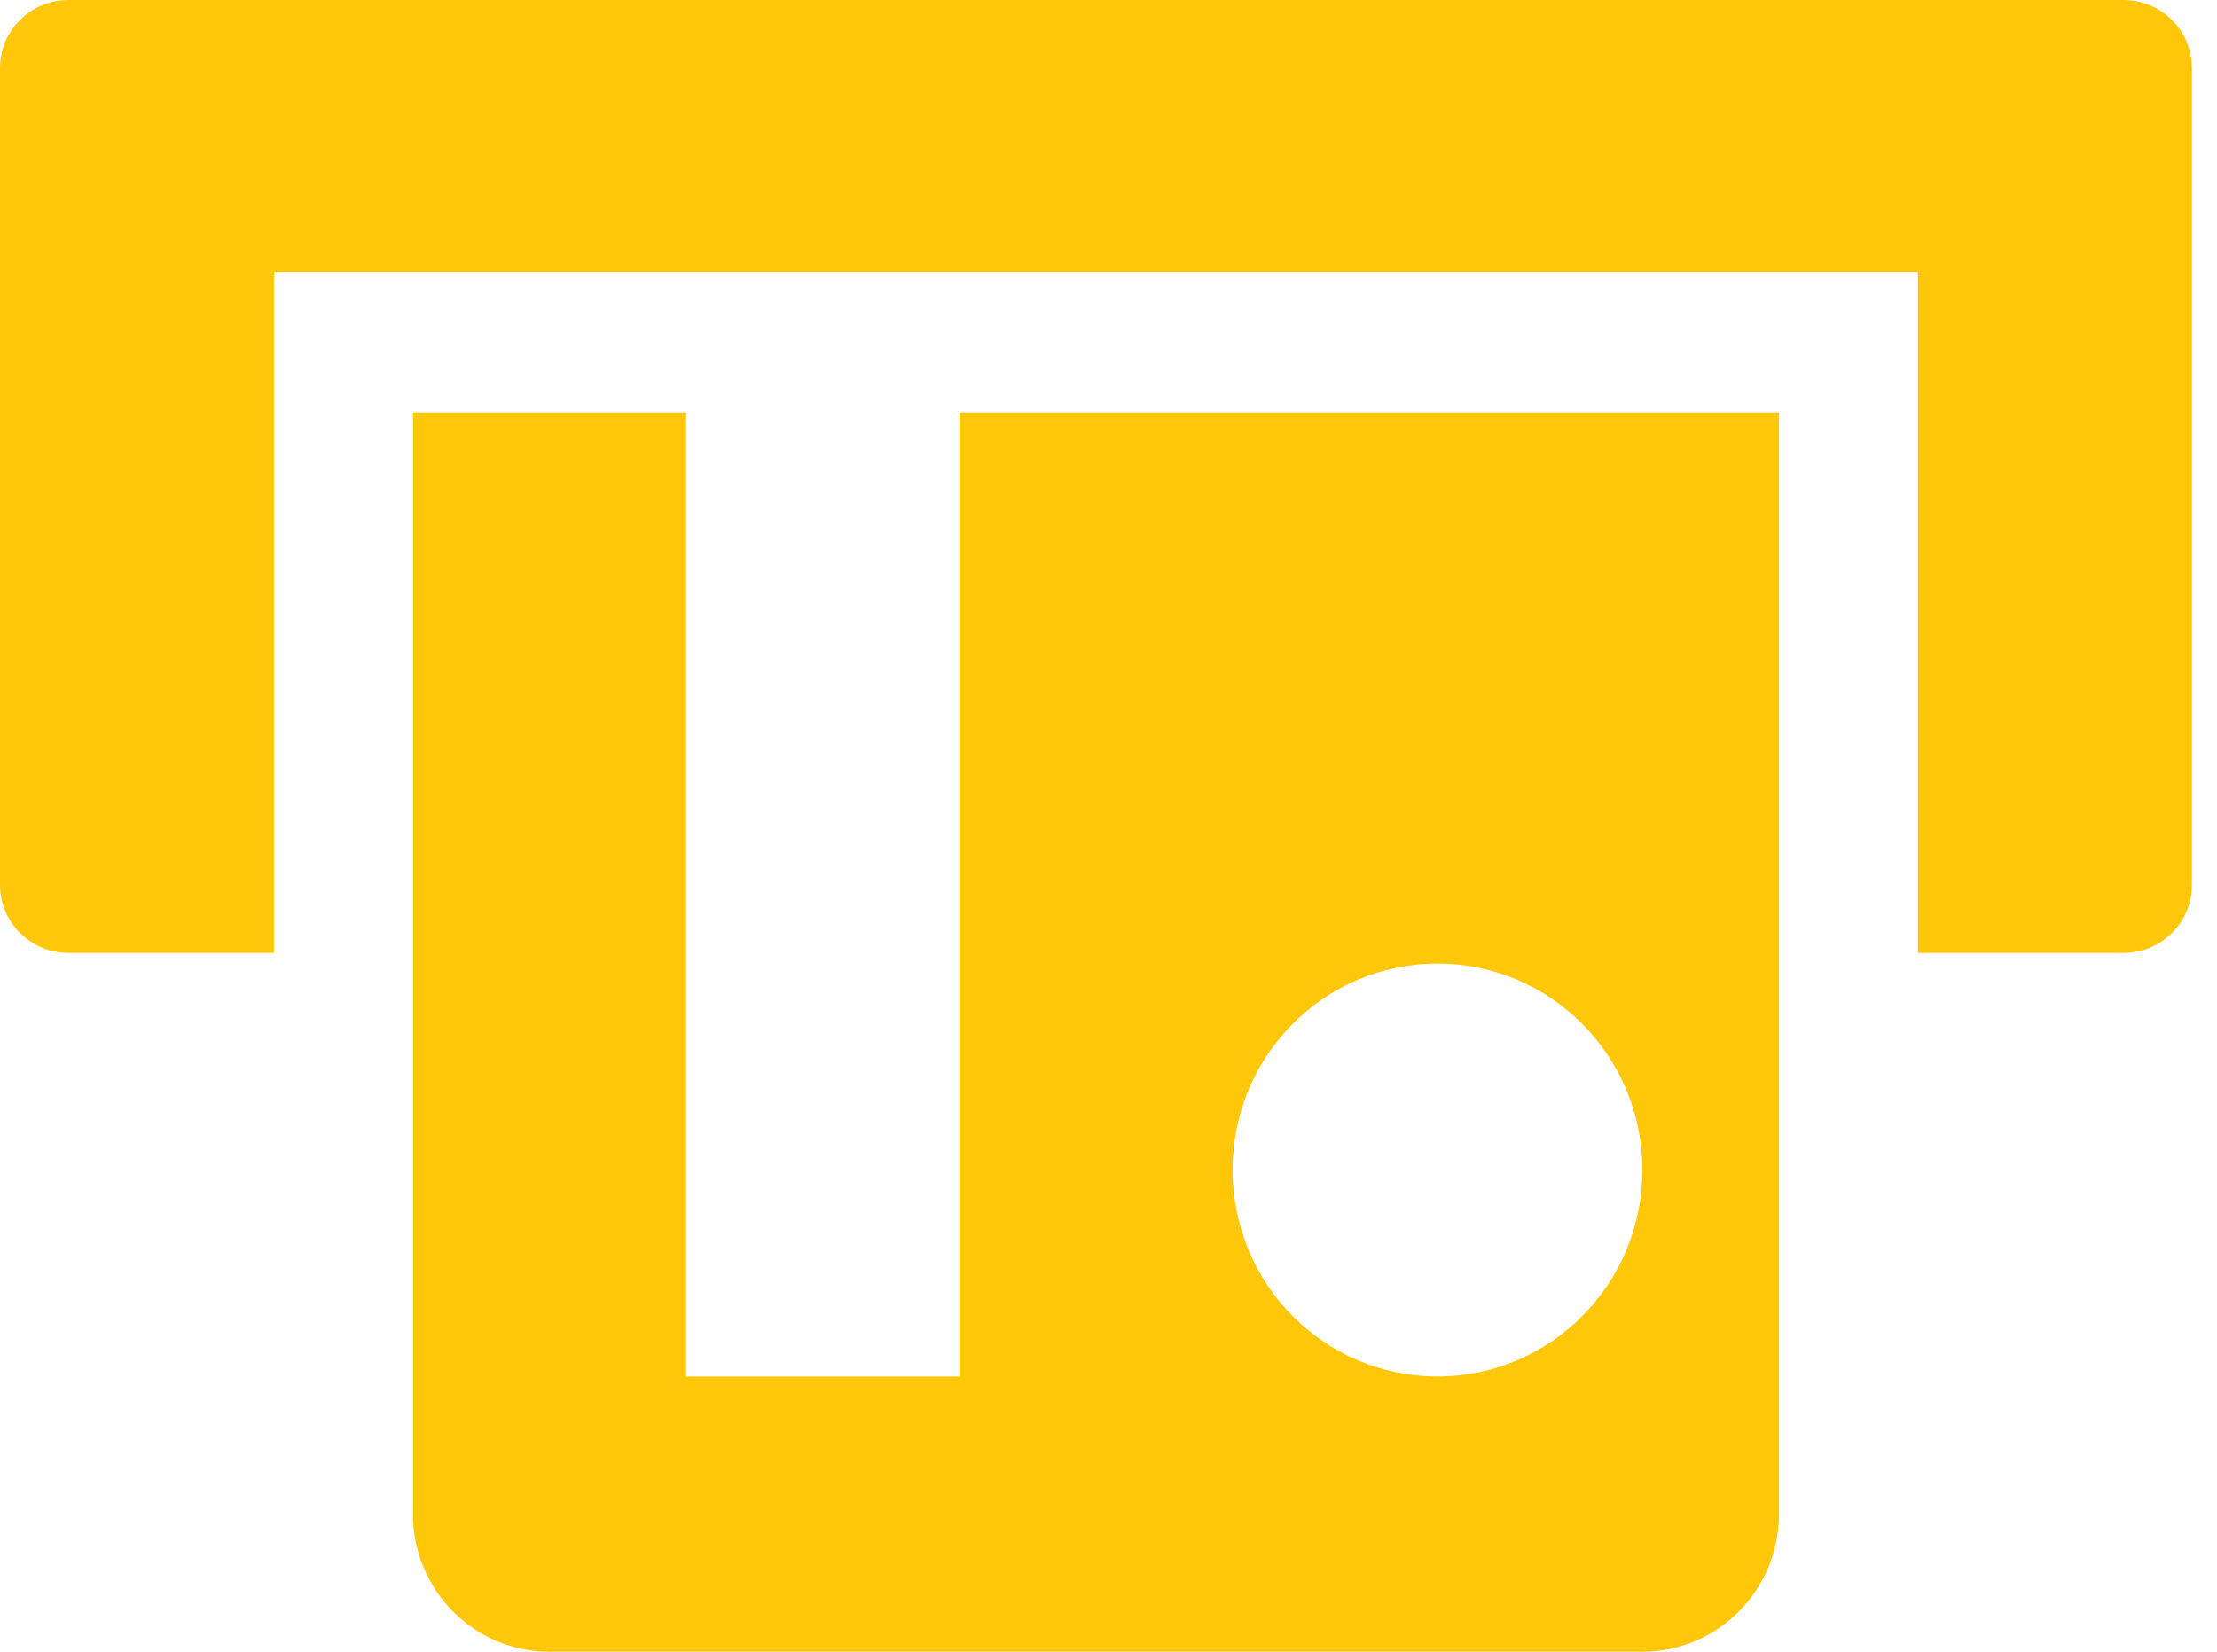 <?xml version="1.0" encoding="UTF-8"?>
<svg width="51px" height="38px" viewBox="0 0 51 38" version="1.1" xmlns="http://www.w3.org/2000/svg" xmlns:xlink="http://www.w3.org/1999/xlink">
    <!-- Generator: Sketch 59.1 (86144) - https://sketch.com -->
    <title>atm (2)</title>
    <desc>Created with Sketch.</desc>
    <g id="Page-1" stroke="none" stroke-width="1" fill="none" fill-rule="evenodd">
        <g id="ATM-Services---Indicash" transform="translate(-364, -620)" fill="#FEC70A" fill-rule="nonzero">
            <g id="atm-(2)" transform="translate(364, 620)">
                <path d="M40.923,9.5 L22.069,9.5 L22.069,31.667 L15.785,31.667 L15.785,9.5 L9.5,9.5 L9.5,34.833 C9.5,36.582 10.907,38 12.642,38 L37.781,38 C39.516,38 40.923,36.582 40.923,34.833 L40.923,9.5 L40.923,9.5 Z M33.067,31.667 C30.464,31.667 28.354,29.54 28.354,26.917 C28.354,24.293 30.464,22.167 33.067,22.167 C35.67,22.167 37.781,24.293 37.781,26.917 C37.781,29.54 35.67,31.667 33.067,31.667 Z" id="Shape"></path>
                <path d="M48.847,-8.8817842e-15 L1.576,-8.8817842e-15 C0.705,-8.8817842e-15 5.64881475e-13,0.7 5.64881475e-13,1.566 L5.64881475e-13,20.357 C5.64881475e-13,21.223 0.705,21.923 1.576,21.923 L6.303,21.923 L6.303,6.264 L44.12,6.264 L44.12,21.923 L48.847,21.923 C49.718,21.923 50.423,21.223 50.423,20.357 L50.423,1.566 C50.423,0.7 49.718,-8.8817842e-15 48.847,-8.8817842e-15 Z" id="Path"></path>
            </g>
        </g>
    </g>
</svg>